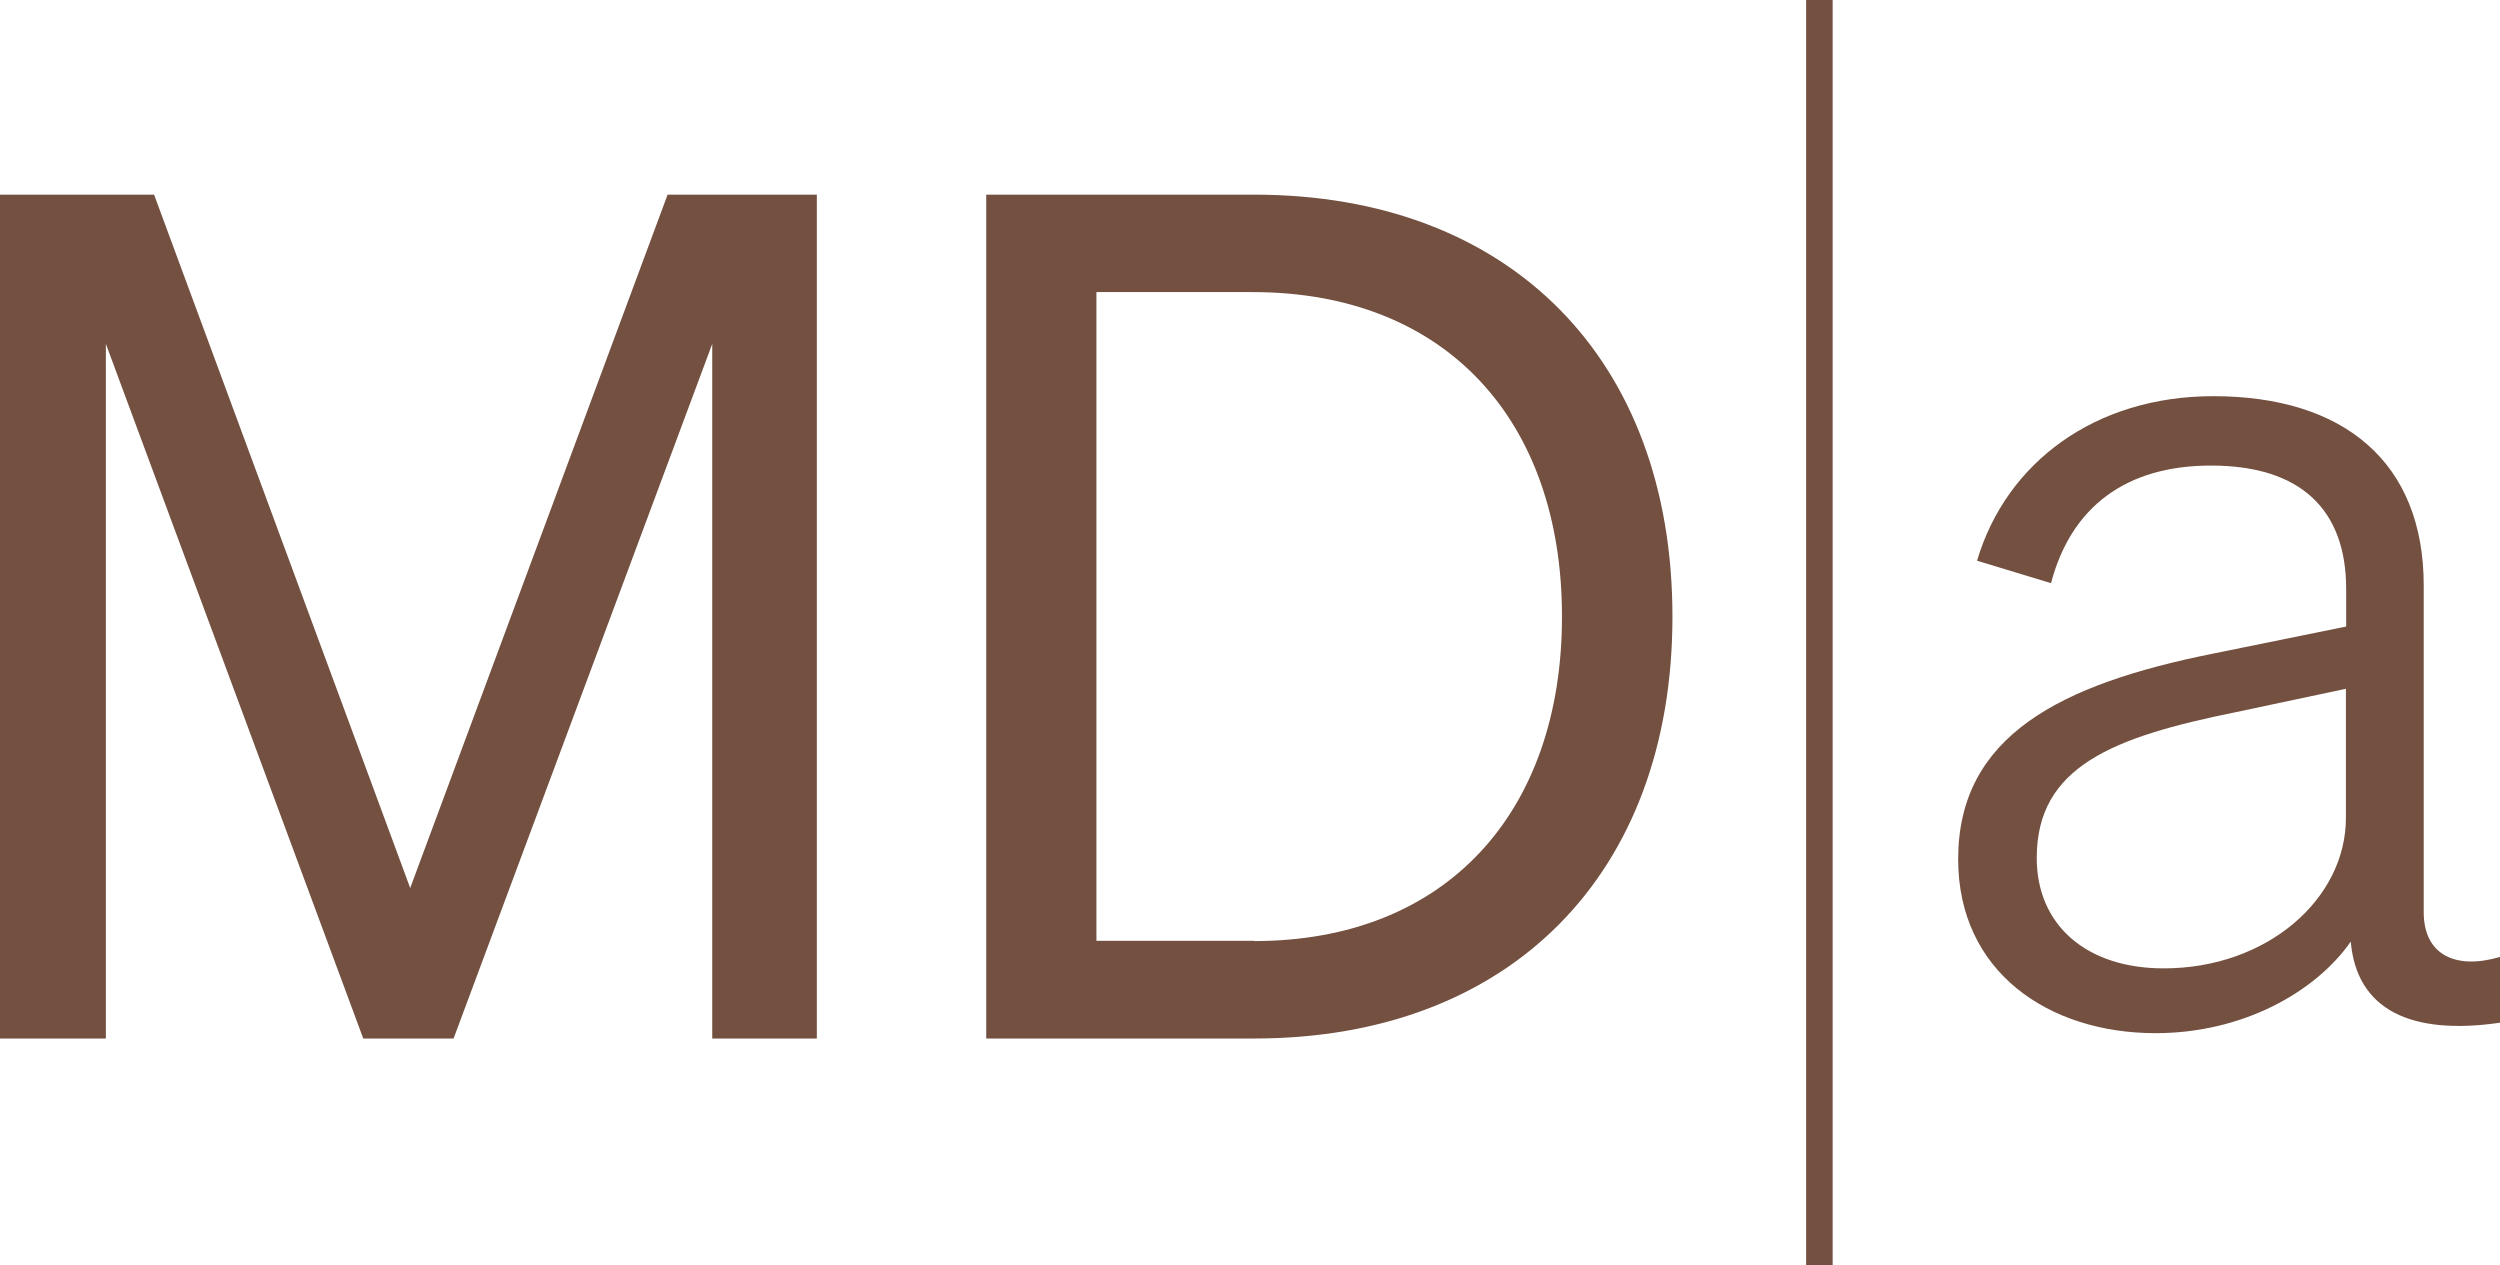 <?xml version="1.0" encoding="UTF-8"?>
<svg id="Layer_1" data-name="Layer 1" xmlns="http://www.w3.org/2000/svg" viewBox="0 0 98 49.6">
  <defs>
    <style>
      .cls-1 {
        fill: #735040;
      }
    </style>
  </defs>
  <rect class="cls-1" x="70.8" width="1.04" height="49.6"/>
  <g>
    <path class="cls-1" d="m14.24,40.71L4.15,13.48v27.23H0V7.63h6.04l10.04,27.18L26.17,7.63h5.85v33.08h-4.1V13.48l-10.14,27.23h-3.55Z"/>
    <path class="cls-1" d="m38.66,7.63h10.5c10.04,0,16.4,6.45,16.4,16.54s-6.36,16.54-16.4,16.54h-10.5V7.63Zm10.5,29.26c7.51,0,12.07-5.02,12.07-12.72s-4.56-12.72-12.12-12.72h-6.13v25.43h6.17Z"/>
  </g>
  <path class="cls-1" d="m76.76,33.68c0-4.84,4.01-6.86,10-8.06l5.21-1.06v-1.47c0-3.13-1.8-4.84-5.3-4.84-3.32,0-5.48,1.61-6.27,4.61l-2.9-.88c1.15-3.87,4.65-6.45,9.26-6.45,5.11,0,8.25,2.58,8.25,7.42v12.81c0,1.7,1.29,2.26,2.99,1.75v2.58c-3.5.51-5.62-.51-5.85-3.18-1.38,1.98-4.24,3.59-7.65,3.59-4.19,0-7.74-2.4-7.74-6.82Zm15.2-6.68l-4.33.92c-4.79.97-7.79,2.12-7.79,5.71,0,2.63,1.94,4.33,4.98,4.33,4.05,0,7.14-2.72,7.14-5.9v-5.07Z"/>
</svg>